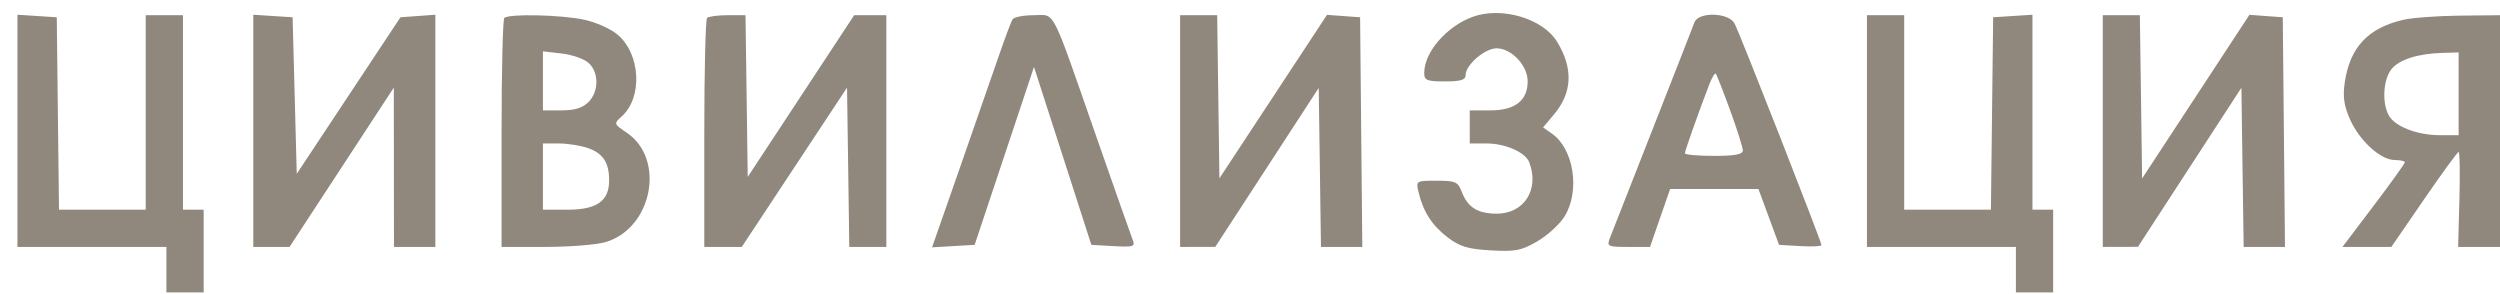 <?xml version="1.0" encoding="UTF-8"?> <svg xmlns="http://www.w3.org/2000/svg" width="119" height="14" viewBox="0 0 119 14" fill="none"> <path fill-rule="evenodd" clip-rule="evenodd" d="M70.089 0.805C68.85 1.262 67.793 2.489 67.793 3.471C67.793 3.825 67.917 3.875 68.778 3.875C69.535 3.875 69.763 3.805 69.763 3.571C69.763 3.089 70.68 2.3 71.24 2.3C71.944 2.3 72.717 3.119 72.717 3.866C72.717 4.785 72.118 5.254 70.945 5.254H69.96V6.042V6.829H70.757C71.658 6.829 72.609 7.248 72.792 7.725C73.289 9.02 72.546 10.182 71.227 10.171C70.329 10.164 69.86 9.867 69.579 9.128C69.398 8.654 69.281 8.602 68.385 8.602C67.401 8.602 67.393 8.607 67.522 9.144C67.747 10.082 68.163 10.73 68.904 11.295C69.489 11.741 69.869 11.856 70.967 11.918C72.14 11.984 72.424 11.928 73.187 11.481C73.668 11.2 74.246 10.669 74.472 10.304C75.222 9.091 74.918 7.093 73.873 6.361L73.45 6.065L73.97 5.447C74.844 4.409 74.893 3.258 74.118 1.988C73.441 0.877 71.467 0.298 70.089 0.805ZM0.831 6.228V11.753H4.376H7.921V12.836V13.919H8.807H9.694V11.95V9.981H9.201H8.709V5.352V0.724H7.823H6.936V5.352V9.981H4.872H2.808L2.755 5.402L2.702 0.822L1.766 0.762L0.831 0.702V6.228ZM12.057 6.228V11.753H12.92H13.783L16.264 7.962L18.745 4.171L18.749 7.962L18.753 11.753H19.738H20.723V6.227V0.701L19.892 0.762L19.062 0.822L16.593 4.549L14.125 8.275L14.027 4.549L13.928 0.822L12.992 0.762L12.057 0.702V6.228ZM24.005 0.855C23.933 0.927 23.874 3.409 23.874 6.37V11.753H25.968C27.12 11.753 28.409 11.649 28.834 11.522C31.056 10.856 31.687 7.566 29.832 6.315C29.213 5.898 29.21 5.889 29.594 5.541C30.601 4.63 30.494 2.571 29.39 1.642C29.071 1.373 28.359 1.056 27.809 0.938C26.708 0.702 24.213 0.648 24.005 0.855ZM33.656 0.855C33.584 0.927 33.524 3.409 33.524 6.37V11.753H34.417H35.309L37.814 7.962L40.319 4.171L40.373 7.962L40.426 11.753H41.308H42.19V6.239V0.724H41.424H40.658L38.125 4.573L35.592 8.421L35.539 4.573L35.486 0.724H34.636C34.169 0.724 33.728 0.783 33.656 0.855ZM48.195 0.924C48.127 1.034 47.821 1.854 47.514 2.746C47.208 3.638 46.374 6.034 45.662 8.07L44.366 11.773L45.38 11.714L46.393 11.655L47.806 7.42L49.218 3.186L50.584 7.42L51.949 11.655L53.003 11.715C53.953 11.769 54.044 11.74 53.917 11.42C53.84 11.224 53.065 9.025 52.196 6.534C49.98 0.187 50.256 0.724 49.203 0.724C48.717 0.724 48.263 0.814 48.195 0.924ZM56.173 6.239V11.753L57.011 11.752L57.847 11.751L60.309 7.968L62.771 4.185L62.825 7.969L62.878 11.753H63.862H64.846L64.793 6.288L64.741 0.822L63.953 0.765L63.165 0.707L60.605 4.598L58.044 8.49L57.991 4.607L57.938 0.724H57.056H56.173V6.239ZM80.654 1.069C80.585 1.258 79.692 3.54 78.669 6.14C77.646 8.74 76.733 11.066 76.639 11.31C76.476 11.735 76.511 11.753 77.505 11.753H78.541L79.019 10.374L79.498 8.996H81.6H83.701L84.192 10.325L84.682 11.655L85.692 11.714C86.246 11.747 86.701 11.724 86.701 11.664C86.701 11.498 82.809 1.574 82.565 1.119C82.281 0.589 80.843 0.551 80.654 1.069ZM88.867 6.239V11.753H92.412H95.957V12.836V13.919H96.843H97.73V11.95V9.981H97.237H96.745V5.341V0.702L95.809 0.762L94.874 0.822L94.821 5.402L94.768 9.981H92.704H90.639V5.352V0.724H89.753H88.867V6.239ZM100.093 6.239V11.753L100.93 11.751L101.767 11.748L104.229 7.963L106.691 4.177L106.744 7.965L106.798 11.753H107.781H108.765L108.713 6.288L108.66 0.822L107.866 0.764L107.073 0.705L104.518 4.601L101.964 8.496L101.911 4.61L101.857 0.724H100.975H100.093V6.239ZM114.389 0.944C112.72 1.336 111.86 2.252 111.614 3.902C111.51 4.601 111.568 5.019 111.861 5.681C112.312 6.702 113.32 7.617 113.993 7.617C114.256 7.617 114.47 7.666 114.47 7.725C114.47 7.785 113.802 8.715 112.986 9.793L111.502 11.753H112.665H113.829L115.38 9.496C116.234 8.255 116.976 7.236 117.031 7.231C117.085 7.226 117.101 8.242 117.068 9.488L117.007 11.753H118.003H119V6.239V0.724L117.08 0.744C116.024 0.755 114.813 0.845 114.389 0.944ZM28.018 2.996C28.516 3.447 28.512 4.358 28.01 4.86C27.733 5.137 27.353 5.254 26.73 5.254H25.843V3.85V2.445L26.738 2.546C27.23 2.601 27.806 2.804 28.018 2.996ZM117.031 4.466V6.435H116.138C115.053 6.435 113.986 6.018 113.698 5.48C113.375 4.876 113.444 3.774 113.835 3.29C114.208 2.829 115.096 2.549 116.292 2.517L117.031 2.497V4.466ZM82.352 5.243C82.686 6.157 82.959 7.021 82.959 7.162C82.959 7.35 82.584 7.42 81.58 7.42C80.822 7.42 80.201 7.364 80.201 7.296C80.201 7.18 80.887 5.243 81.371 3.995C81.492 3.683 81.626 3.461 81.668 3.504C81.711 3.546 82.018 4.329 82.352 5.243ZM27.985 7.047C28.707 7.299 28.995 7.738 28.995 8.589C28.995 9.567 28.409 9.981 27.025 9.981H25.843V8.405V6.829H26.602C27.019 6.829 27.641 6.927 27.985 7.047Z" fill="#90877D"></path> </svg> 